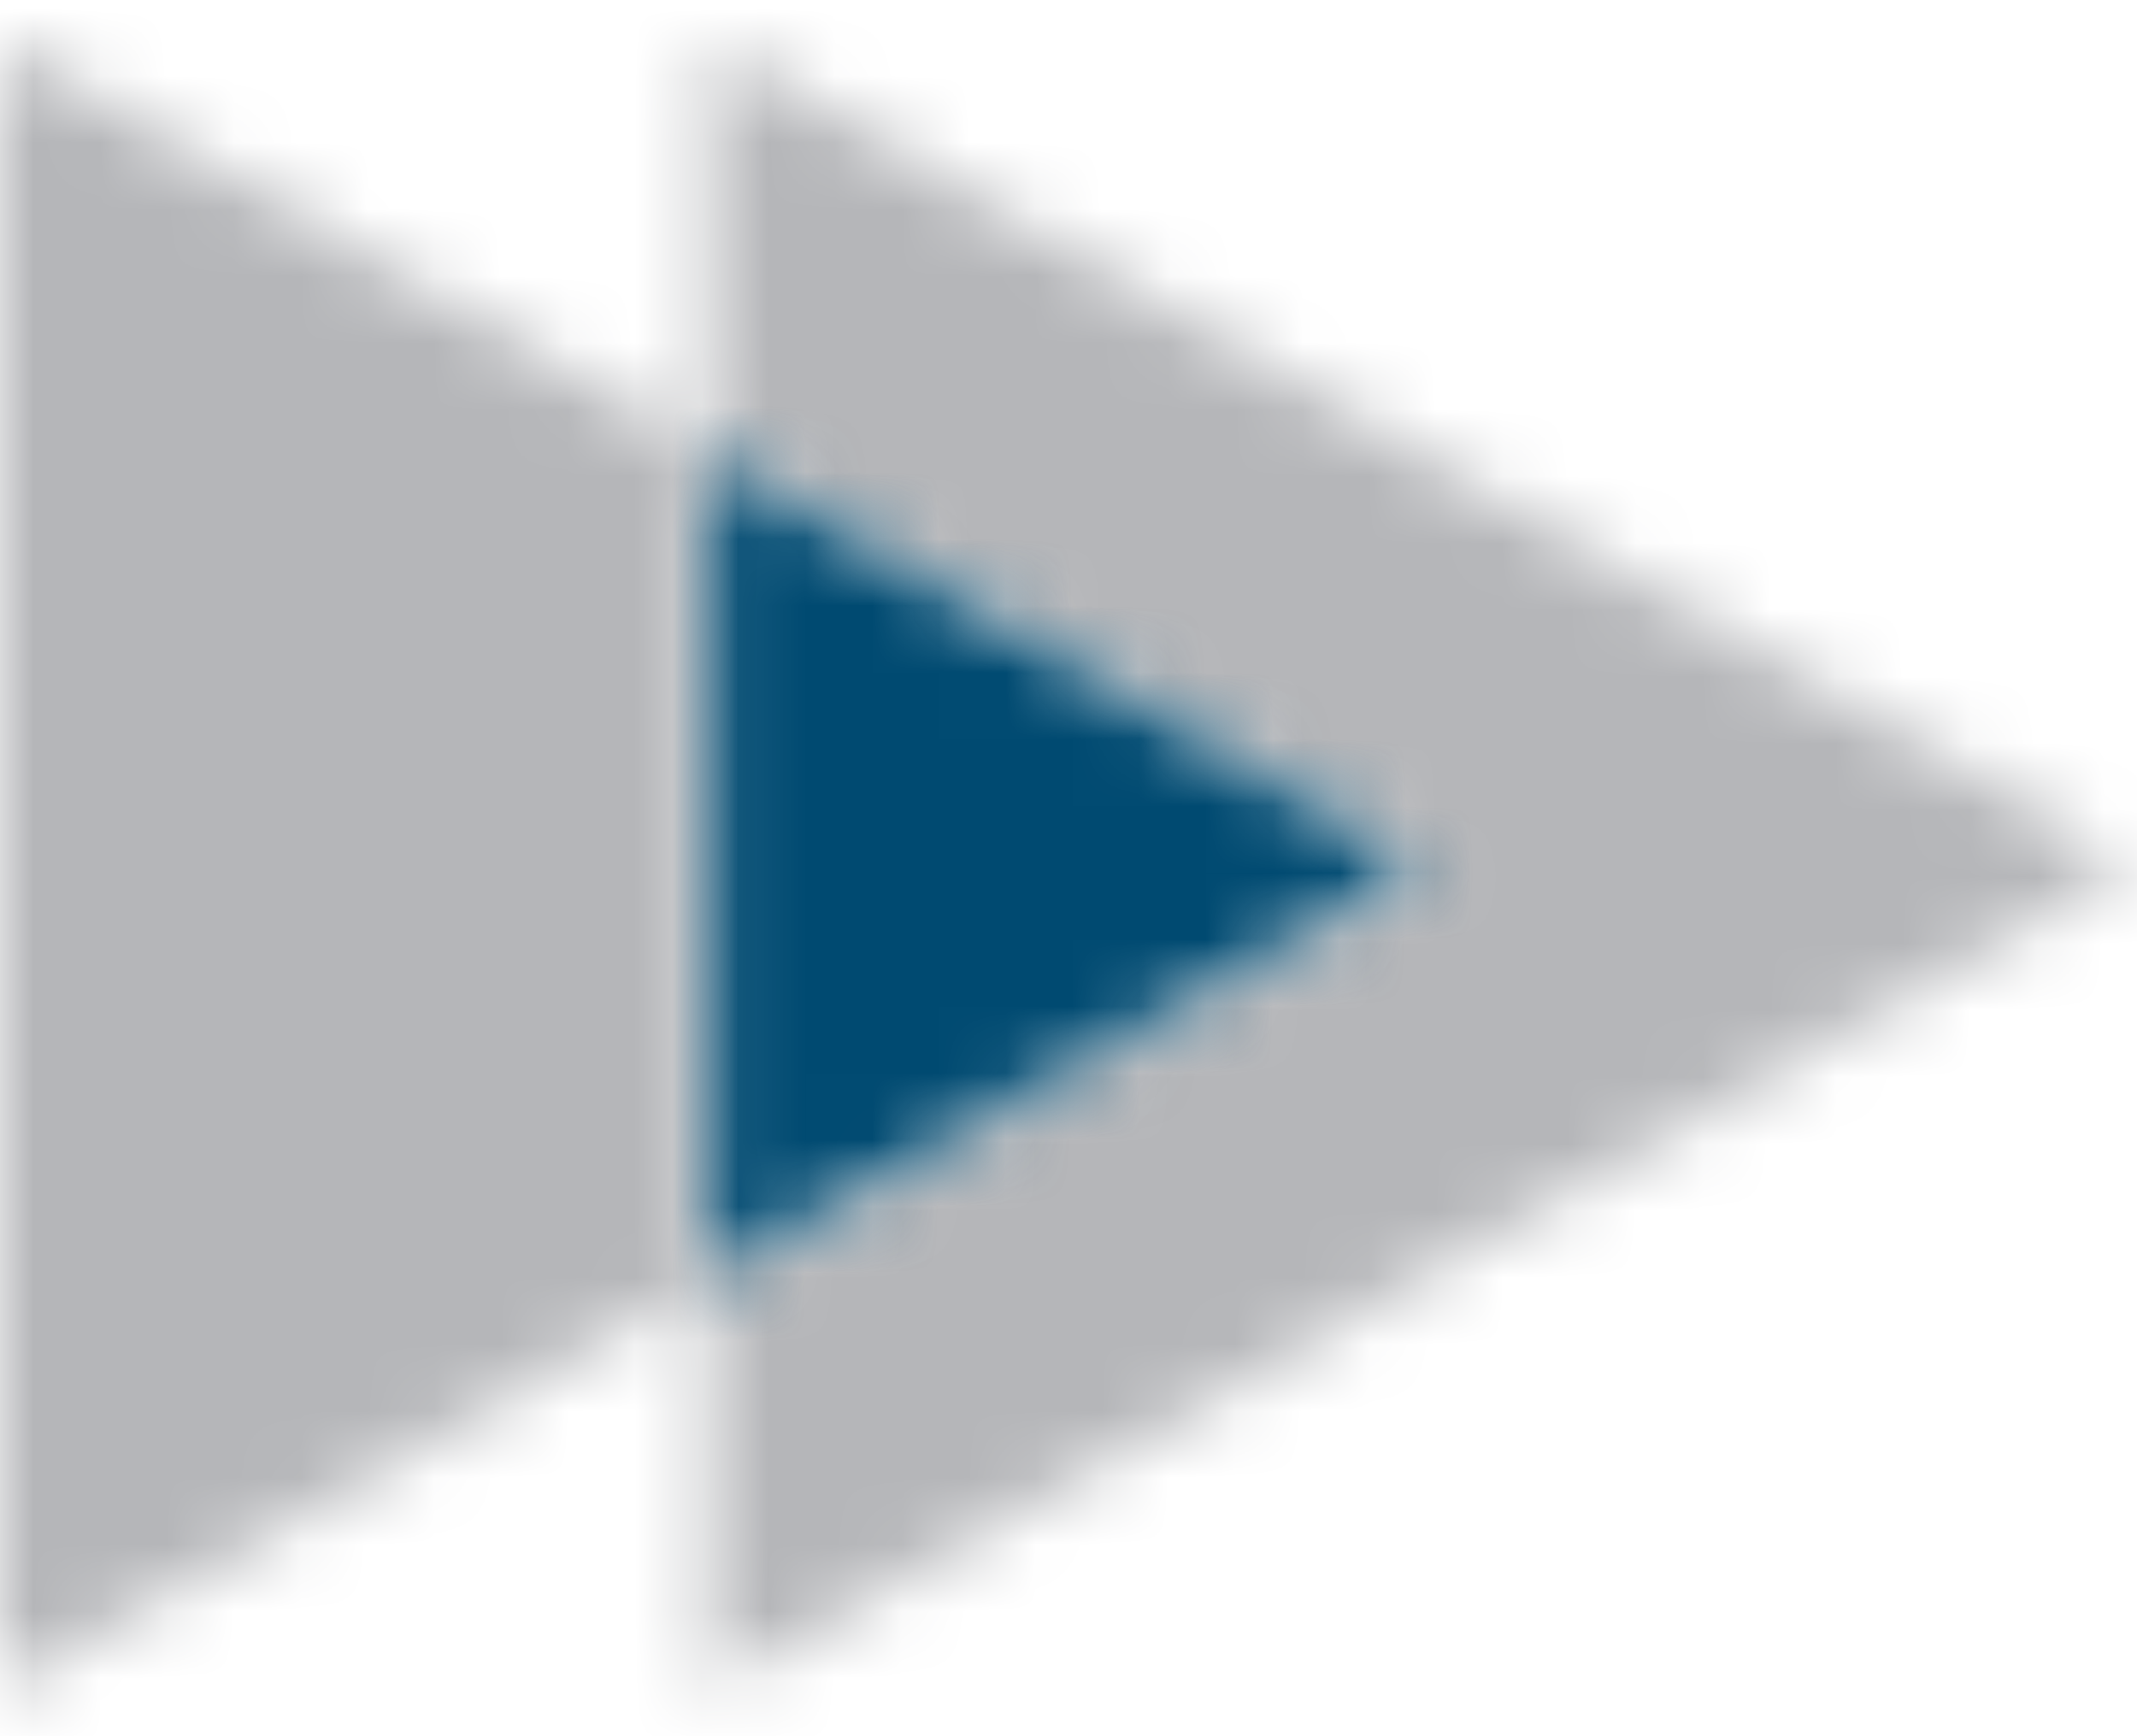 <?xml version="1.0" encoding="UTF-8"?>
<svg width="32px" height="26px" viewBox="0 0 32 26" version="1.1" xmlns="http://www.w3.org/2000/svg" xmlns:xlink="http://www.w3.org/1999/xlink">
    <!-- Generator: Sketch 61 (89581) - https://sketch.com -->
    <title>6. Misc Graphics / 1. Triangles / 2. 2 Arrow / 1. Primary</title>
    <desc>Created with Sketch.</desc>
    <defs>
        <path d="M10.626,0 L31.896,12.337 L10.626,24.689 L10.625,18.522 L4.4408921e-15,24.691 L4.4408921e-15,0 L10.625,6.167 L10.626,0 Z M10.626,6.169 L10.626,18.517 L21.268,12.337 L10.626,6.169 Z" id="path-1"></path>
        <polygon id="path-3" points="10.712 6.399 0.07 12.583 0.07 0.231"></polygon>
    </defs>
    <g id="Home" stroke="none" stroke-width="1" fill="none" fill-rule="evenodd">
        <g id="CWM-Homepage-Option-1" transform="translate(-509, -442)">
            <g id="6.-Misc-Graphics-/-1.-Triangles-/-2.-2-Arrow-/-1.-Primary" transform="translate(509, 439)">
                <g id="Graphics/Arrow/Double/Blue+DarkBlue" transform="translate(0, 3.629)">
                    <g id="icon-color">
                        <mask id="mask-2" fill="white">
                            <use xlink:href="#path-1"></use>
                        </mask>
                        <g id="Mask"></g>
                        <g id="3.-Color-/-1.-UI-/-1.-Primary-/-1.-Carson-Wealth" mask="url(#mask-2)" fill="#b5b6b9">
                            <g transform="translate(0, -3.629)" id="Green">
                                <rect x="0" y="0" width="32" height="32"></rect>
                            </g>
                        </g>
                    </g>
                    <g id="icon-color" transform="translate(10.557, 5.938)">
                        <mask id="mask-4" fill="white">
                            <use xlink:href="#path-3"></use>
                        </mask>
                        <g id="Mask"></g>
                        <g id="3.-Color-/-1.-UI-/-2.-Secondary" mask="url(#mask-4)" fill="#004a71">
                            <g transform="translate(-10.557, -9.567)" id="Blue">
                                <rect x="0" y="0" width="32" height="32"></rect>
                            </g>
                        </g>
                    </g>
                </g>
            </g>
        </g>
    </g>
</svg>